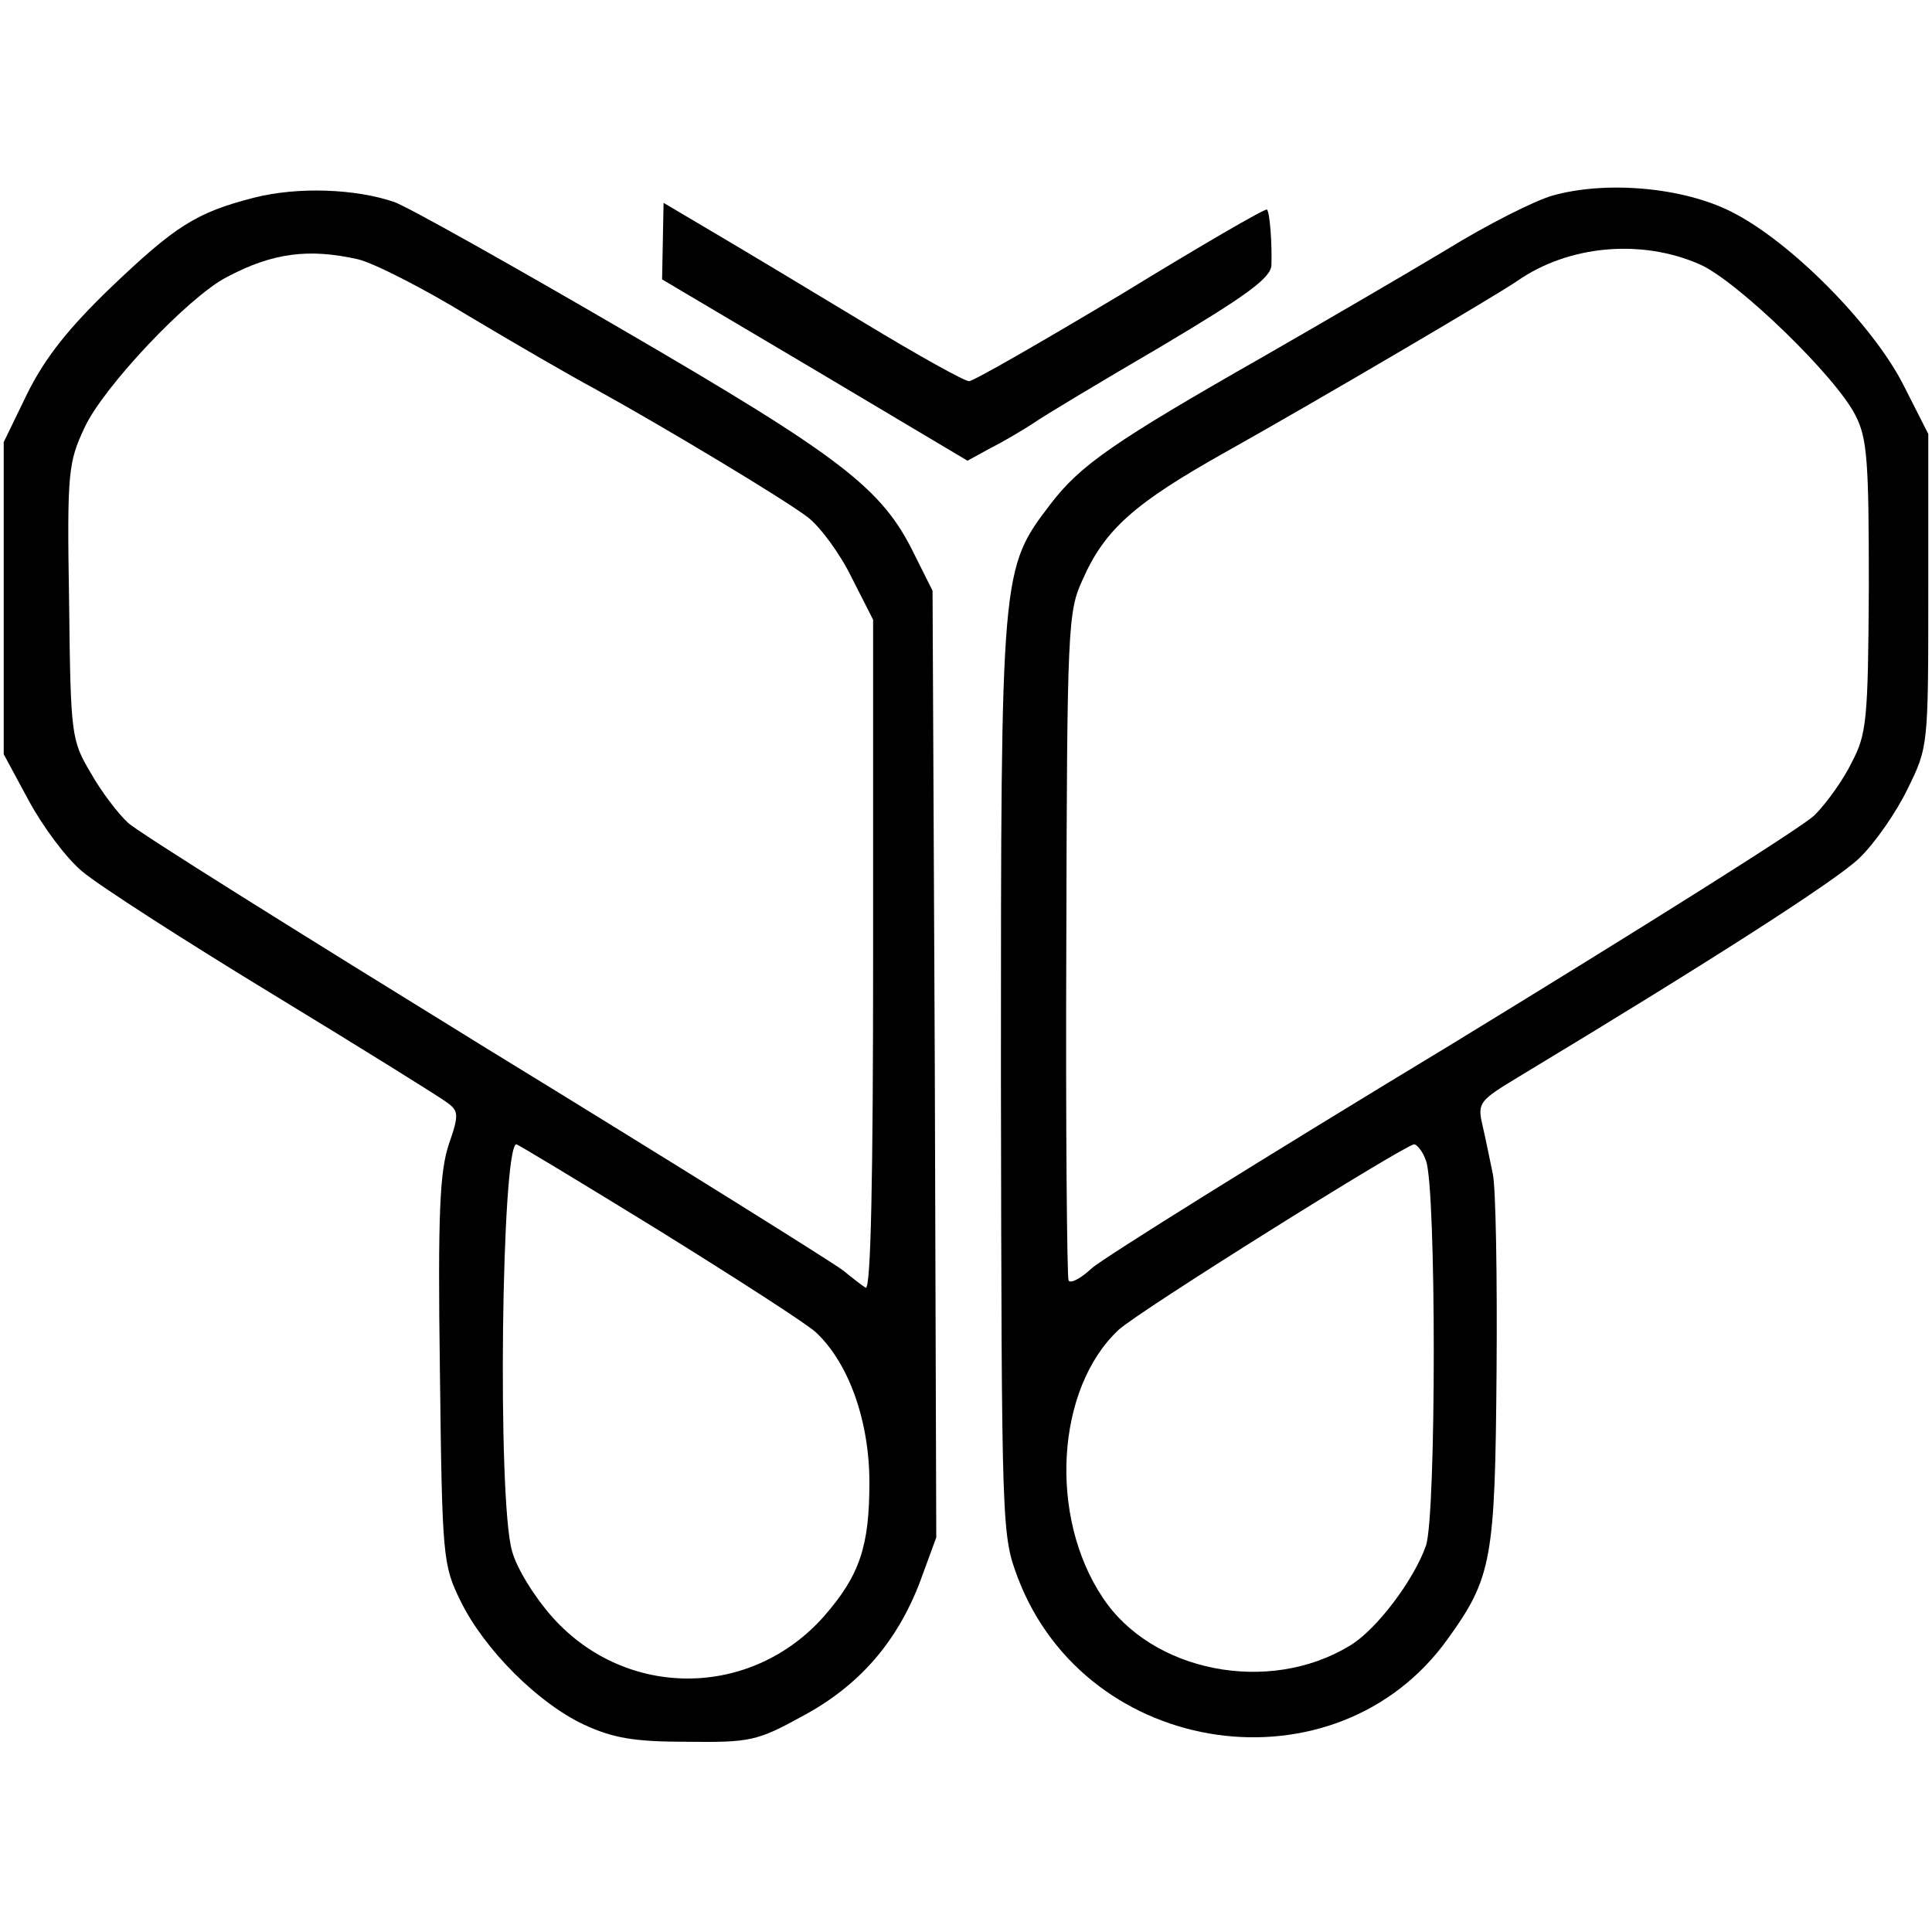 <?xml version="1.0" standalone="no"?>
<!DOCTYPE svg PUBLIC "-//W3C//DTD SVG 20010904//EN"
 "http://www.w3.org/TR/2001/REC-SVG-20010904/DTD/svg10.dtd">
<svg version="1.0" xmlns="http://www.w3.org/2000/svg"
 width="260pt" height="260pt" viewBox="0 0 260 260"
 preserveAspectRatio="xMidYMid meet">
<g transform="translate(0,260) scale(0.1,-0.1)"
fill="#000000" stroke="none">
<path d="M342 2334 c-78 -20 -106 -38 -193 -121 -57 -55 -88 -94 -112 -142
l-32 -66 0 -210 0 -210 34 -63 c19 -35 51 -78 72 -95 21 -18 136 -92 256 -165
120 -73 226 -139 235 -146 15 -11 16 -16 2 -56 -12 -36 -15 -92 -12 -304 3
-254 4 -262 28 -311 32 -65 104 -137 166 -166 39 -18 67 -23 139 -23 84 -1 94
1 154 34 77 41 128 100 159 181 l22 60 -2 637 -3 637 -25 50 c-43 88 -98 130
-390 300 -151 88 -290 166 -309 173 -52 18 -130 21 -189 6z m140 -83 c21 -5
88 -39 150 -77 62 -37 138 -81 168 -97 96 -53 254 -148 287 -173 17 -13 44
-50 59 -81 l29 -57 0 -452 c0 -299 -3 -450 -10 -447 -5 3 -19 14 -30 23 -11 9
-227 144 -480 299 -253 156 -471 292 -483 304 -13 12 -36 42 -50 67 -26 44
-27 50 -29 230 -3 176 -1 188 21 235 25 54 139 175 191 202 62 33 111 39 177
24z m405 -1307 c103 -64 198 -125 211 -137 44 -41 72 -119 72 -202 0 -86 -13
-125 -61 -180 -98 -111 -266 -112 -365 -2 -25 28 -49 67 -55 90 -20 70 -14
547 6 547 2 0 88 -52 192 -116z"/>
<path d="M2090 2337 c-25 -7 -90 -40 -145 -74 -55 -33 -165 -97 -245 -143
-202 -115 -246 -146 -286 -198 -67 -88 -67 -87 -67 -772 1 -614 1 -615 23
-674 93 -243 428 -291 578 -82 60 83 64 108 66 361 1 127 -1 246 -5 265 -4 19
-10 49 -14 66 -7 30 -4 33 49 65 257 155 427 264 458 294 21 20 50 62 65 93
28 57 28 57 28 268 l0 210 -34 67 c-41 80 -151 192 -231 232 -65 33 -168 42
-240 22z m198 -93 c51 -23 183 -151 209 -203 16 -31 18 -62 18 -231 -1 -180
-3 -198 -23 -236 -11 -23 -34 -55 -50 -71 -16 -16 -236 -154 -488 -308 -253
-153 -471 -289 -485 -302 -15 -14 -29 -21 -31 -16 -2 4 -4 208 -3 453 1 426 2
447 22 490 30 68 70 103 193 172 118 66 368 213 392 230 69 48 167 57 246 22z
m-369 -1206 c14 -36 14 -477 0 -518 -16 -46 -67 -114 -103 -135 -109 -66 -266
-35 -332 65 -73 109 -63 281 21 360 25 24 385 249 398 250 4 0 12 -10 16 -22z"/>
<path d="M892 2275 l-1 -51 206 -122 205 -122 31 17 c18 9 43 24 57 33 14 10
91 56 173 104 116 69 147 92 148 109 1 28 -2 71 -6 75 -2 2 -90 -49 -196 -114
-107 -64 -199 -117 -205 -117 -6 0 -69 35 -140 78 -71 43 -161 97 -200 120
l-71 42 -1 -52z"/>
</g>
</svg>
